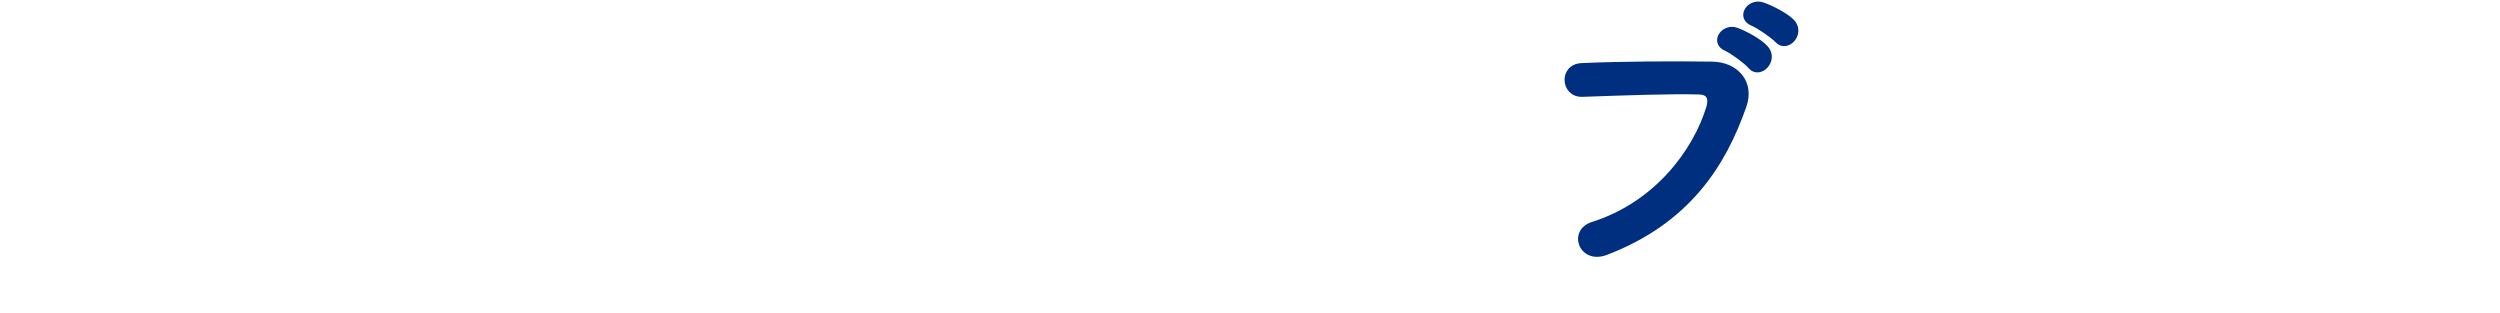 <?xml version="1.0" encoding="UTF-8"?><svg id="b" xmlns="http://www.w3.org/2000/svg" width="463" height="58" viewBox="0 0 463 58"><defs><style>.d{fill:#002f80;stroke:#002f80;stroke-linecap:round;stroke-linejoin:round;stroke-width:.887px;}</style></defs><path class="d" d="m294.934,41.543c11.971-3.792,19.067-13.65,21.505-21.613.434-1.462.271-2.817-1.733-2.871-5.309-.163-13.867.162-21.667.433-3.575.108-3.954-5.2-.108-5.363,7.15-.325,17.28-.379,24.159-.271,4.388.054,7.476,3.358,5.905,7.8-3.792,10.834-10.4,21.343-25.568,27.138-4.604,1.733-6.608-3.954-2.492-5.254Zm24.809-32.501c-2.762-1.137-.596-4.388,1.896-3.467,1.463.542,4.171,1.95,5.363,3.25,2.113,2.275-1.083,5.579-2.871,3.467-.704-.867-3.304-2.763-4.388-3.25Zm4.875-4.658c-2.763-1.083-.758-4.333,1.788-3.521,1.462.488,4.225,1.842,5.471,3.088,2.167,2.167-.921,5.579-2.762,3.521-.759-.812-3.413-2.654-4.496-3.088Z"/></svg>